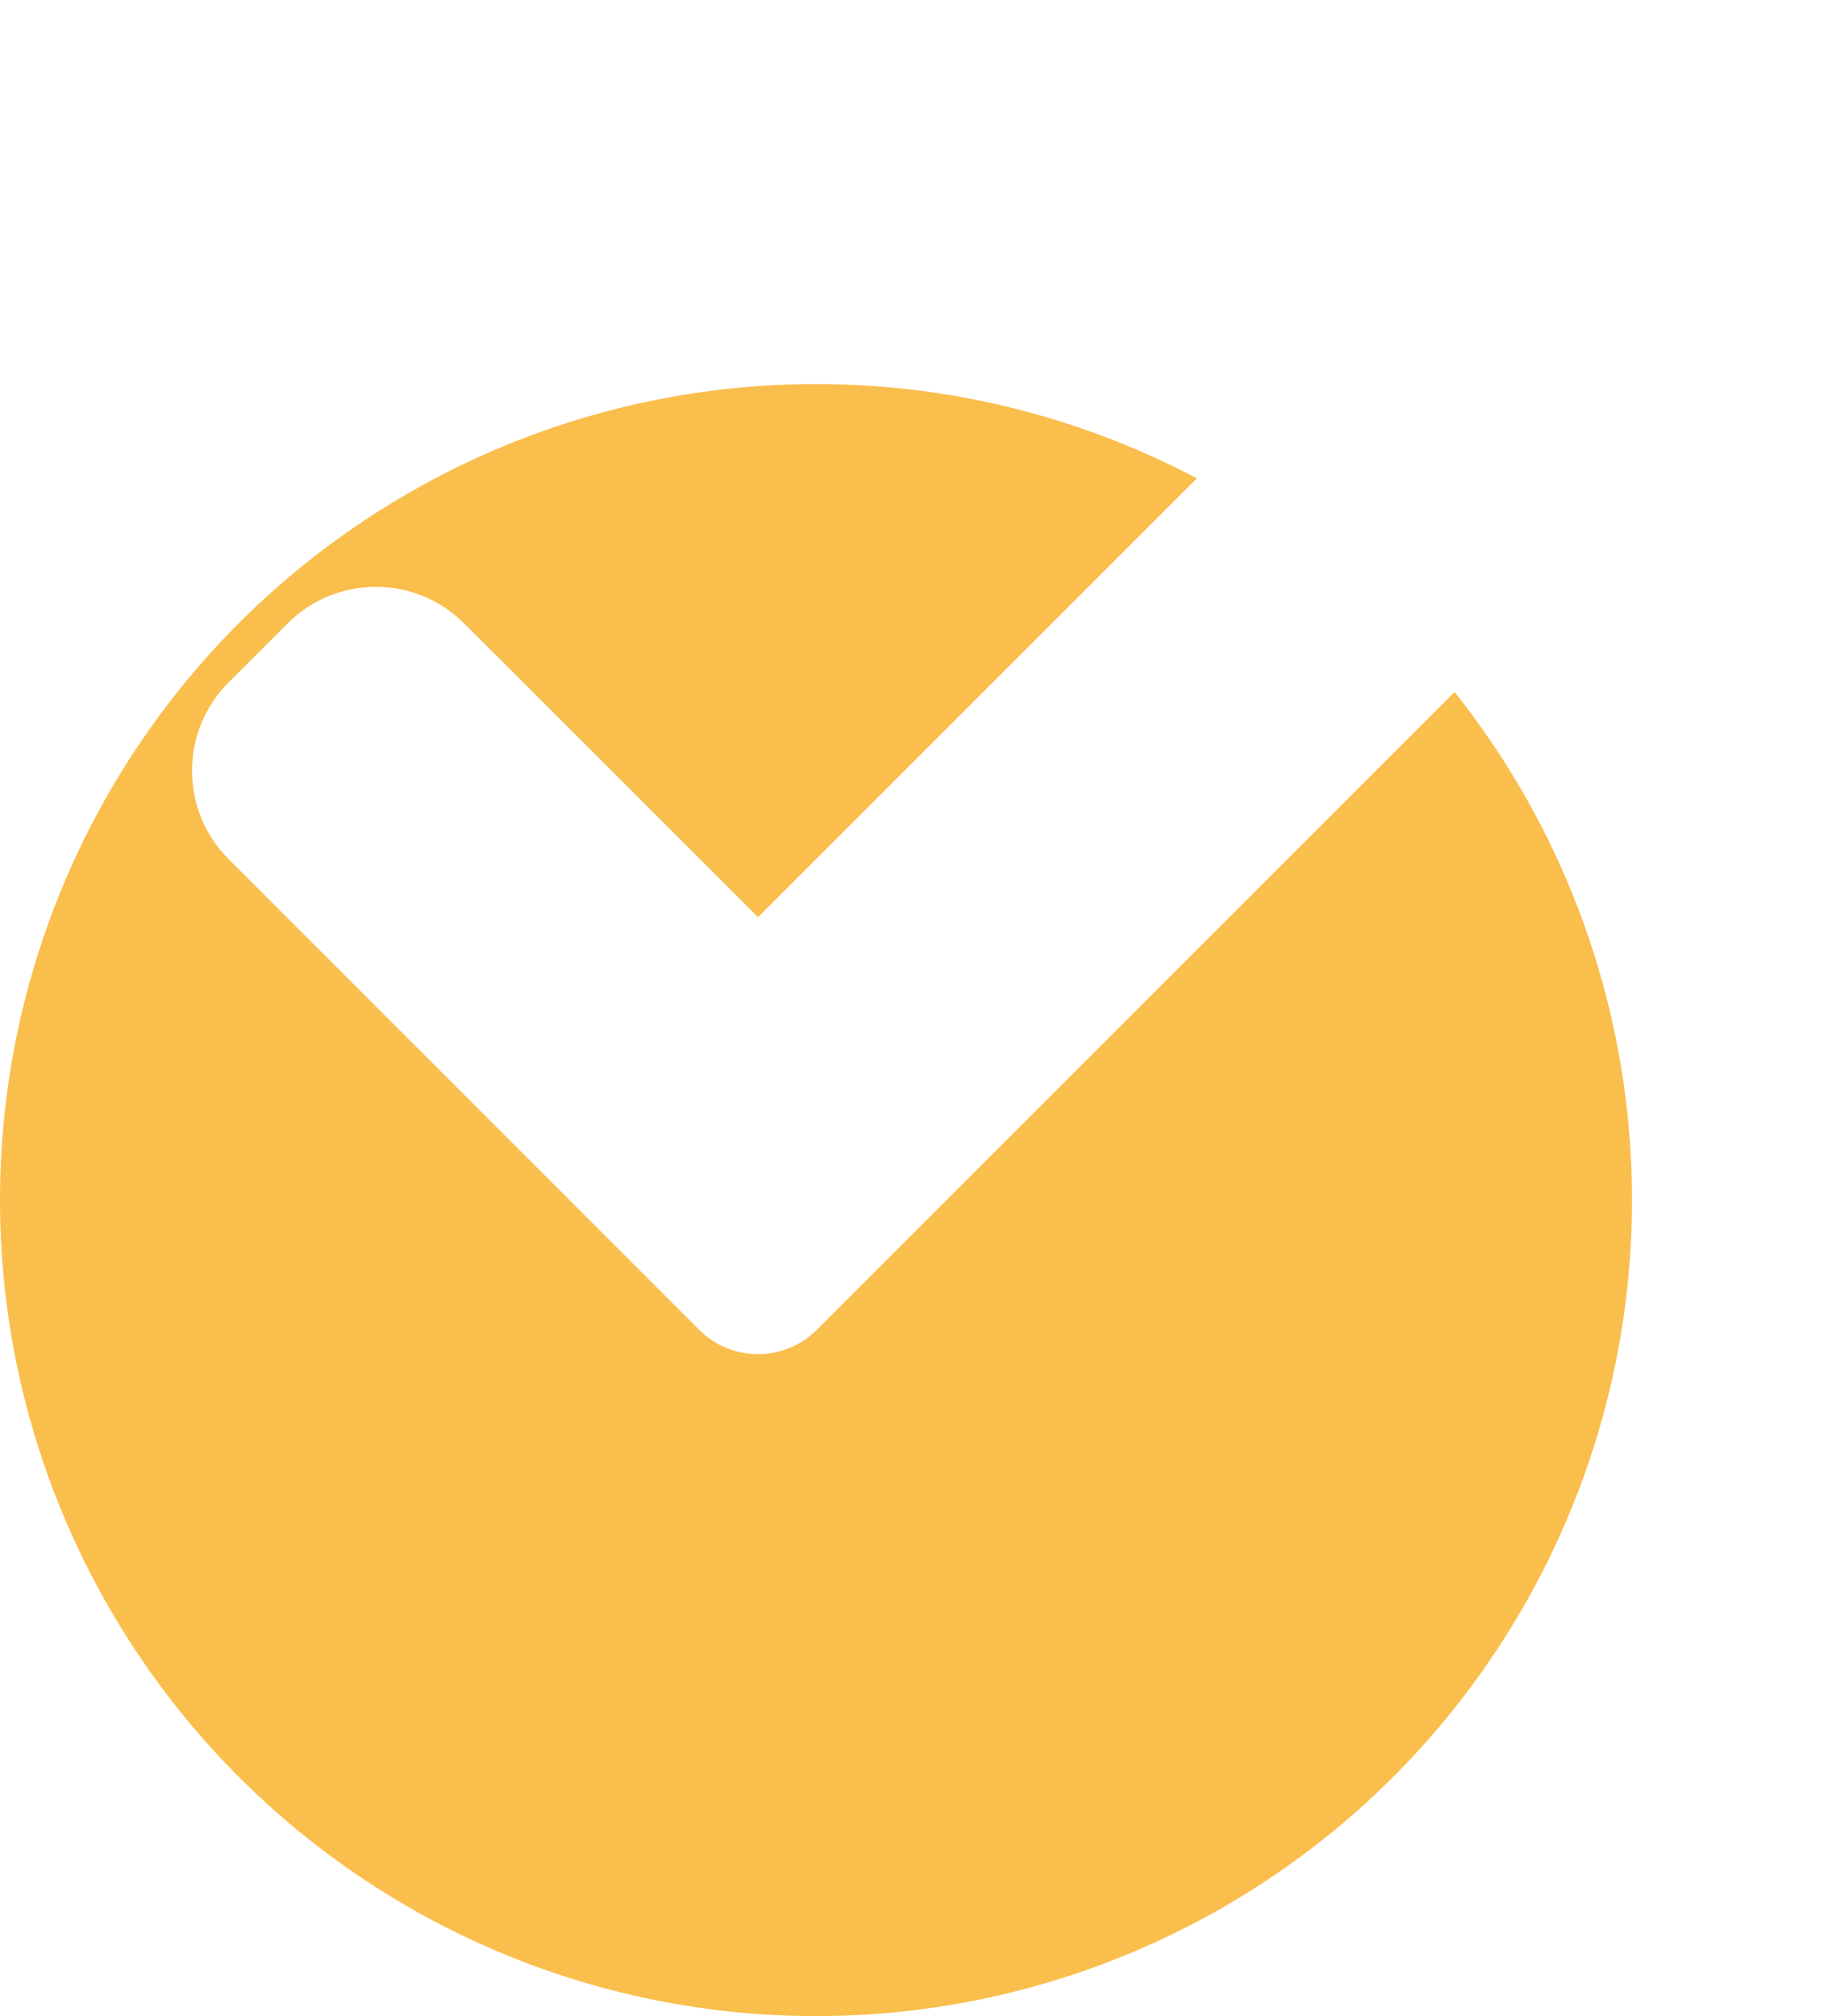 <?xml version="1.0" encoding="UTF-8"?> <svg xmlns="http://www.w3.org/2000/svg" width="38" height="42" viewBox="0 0 38 42" fill="none"><circle cx="17" cy="25" r="17" fill="#FABE4C"></circle><g clip-path="url(#clip0)"><g filter="url(#filter0_d)"><path d="M17.019 29.701C16.695 30.028 16.252 30.21 15.792 30.21C15.332 30.21 14.889 30.028 14.565 29.701L4.763 19.898C3.746 18.881 3.746 17.232 4.763 16.216L5.99 14.989C7.008 13.971 8.655 13.971 9.672 14.989L15.792 21.108L32.328 4.572C33.345 3.555 34.994 3.555 36.01 4.572L37.237 5.8C38.254 6.817 38.254 8.466 37.237 9.482L17.019 29.701Z" fill="white"></path></g></g><defs><filter id="filter0_d" x="0" y="-2.19" width="42" height="34.401" color-interpolation-filters="sRGB"><feFlood flood-opacity="0" result="BackgroundImageFix"></feFlood><feColorMatrix in="SourceAlpha" type="matrix" values="0 0 0 0 0 0 0 0 0 0 0 0 0 0 0 0 0 0 127 0"></feColorMatrix><feOffset dy="-2"></feOffset><feGaussianBlur stdDeviation="2"></feGaussianBlur><feColorMatrix type="matrix" values="0 0 0 0 0.708 0 0 0 0 0.604 0 0 0 0 0.233 0 0 0 0.25 0"></feColorMatrix><feBlend mode="normal" in2="BackgroundImageFix" result="effect1_dropShadow"></feBlend><feBlend mode="normal" in="SourceGraphic" in2="effect1_dropShadow" result="shape"></feBlend></filter><clipPath id="clip0"><rect width="34" height="34" fill="white" transform="translate(4)"></rect></clipPath></defs></svg> 